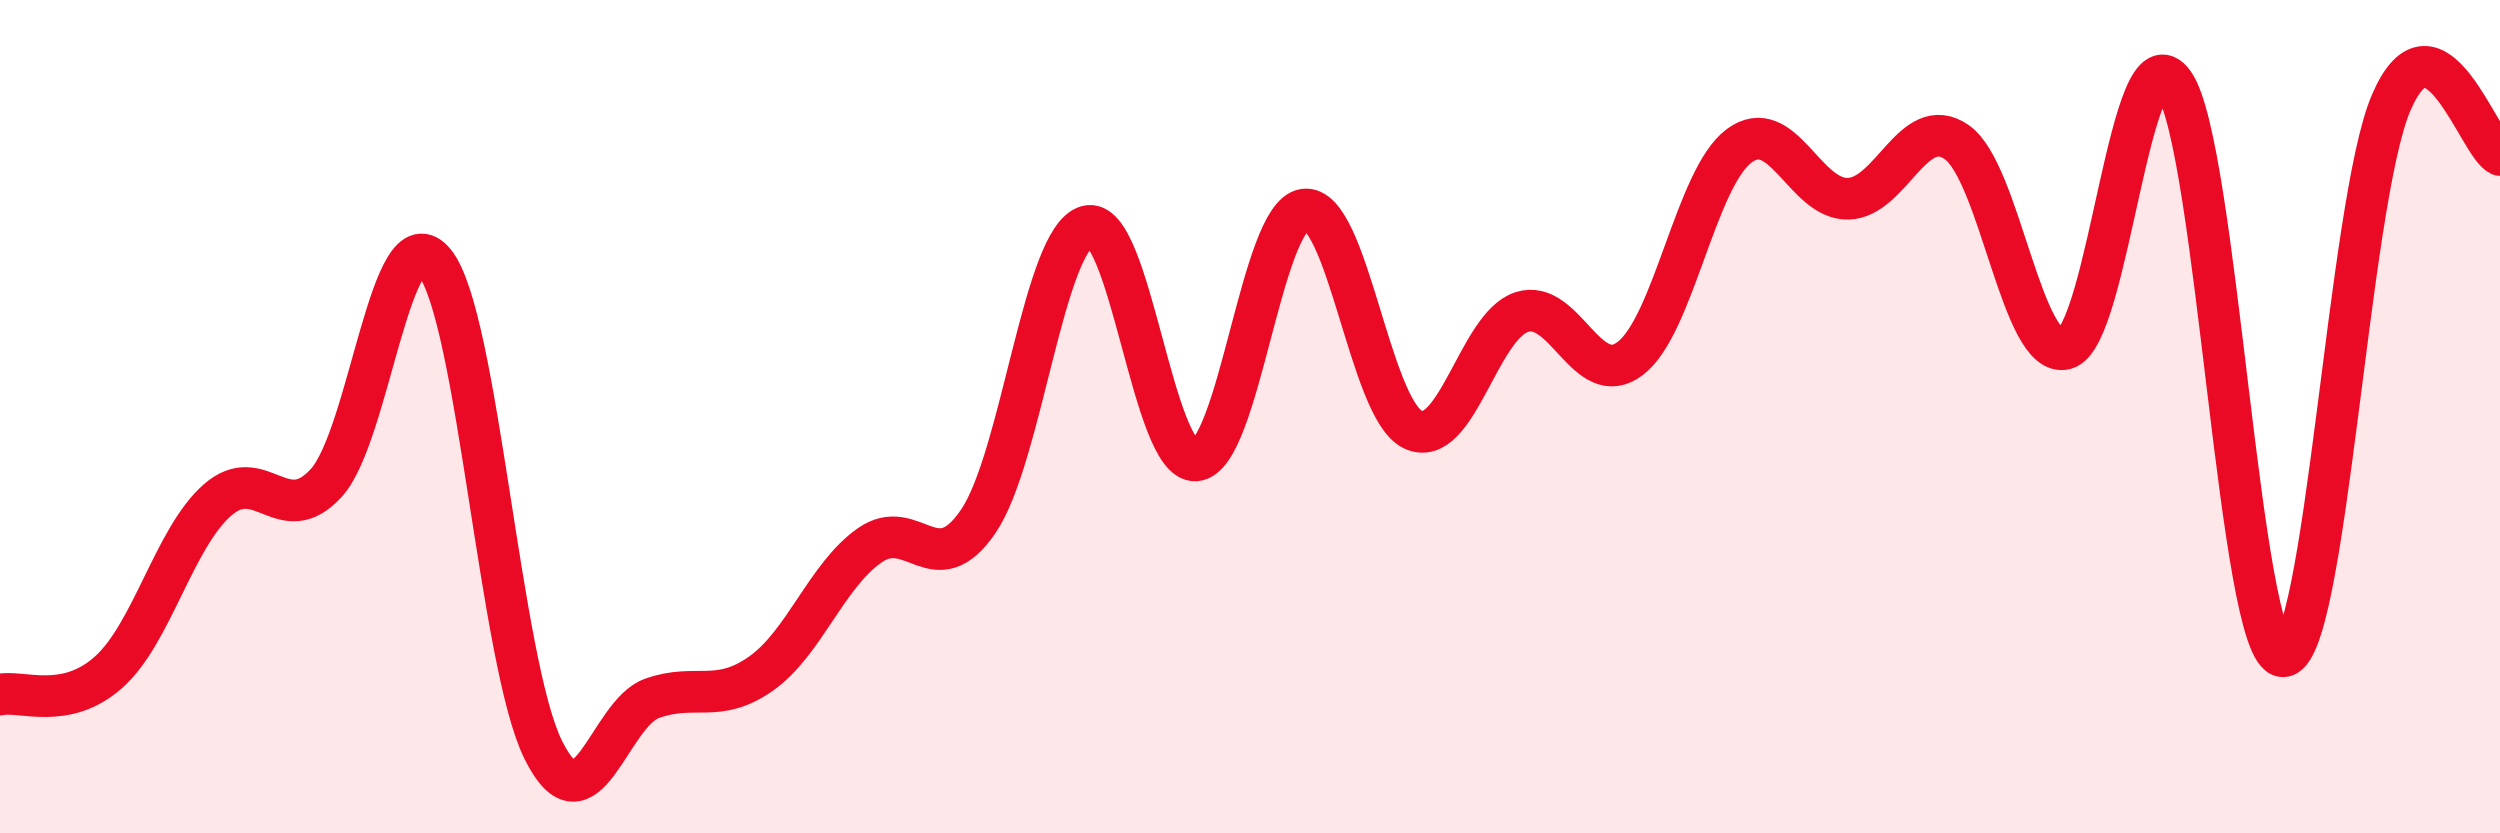 
    <svg width="60" height="20" viewBox="0 0 60 20" xmlns="http://www.w3.org/2000/svg">
      <path
        d="M 0,16.67 C 0.52,16.56 1.57,17.06 2.61,16.13 C 3.65,15.2 4.18,12.91 5.22,12 C 6.26,11.09 6.79,12.73 7.83,11.59 C 8.87,10.45 9.39,5.02 10.43,6.3 C 11.47,7.58 12,15.91 13.04,18 C 14.08,20.09 14.61,17.13 15.65,16.76 C 16.69,16.39 17.22,16.9 18.26,16.17 C 19.3,15.44 19.83,13.82 20.87,13.09 C 21.91,12.36 22.44,14.04 23.48,12.51 C 24.52,10.98 25.05,5.72 26.09,5.43 C 27.13,5.14 27.66,11.13 28.7,11.05 C 29.74,10.97 30.26,5.18 31.3,5.03 C 32.34,4.88 32.87,9.82 33.91,10.31 C 34.95,10.8 35.48,7.83 36.52,7.49 C 37.56,7.15 38.09,9.4 39.13,8.6 C 40.17,7.8 40.7,4.27 41.74,3.5 C 42.78,2.73 43.31,4.79 44.35,4.77 C 45.39,4.75 45.92,2.69 46.96,3.41 C 48,4.13 48.53,8.65 49.57,8.37 C 50.61,8.09 51.13,0.52 52.17,2 C 53.21,3.48 53.74,15.66 54.78,15.75 C 55.82,15.84 56.35,4.87 57.39,2.46 C 58.43,0.05 59.48,3.47 60,3.72L60 20L0 20Z"
        fill="#EB0A25"
        opacity="0.1"
        stroke-linecap="round"
        stroke-linejoin="round"
      />
      <path
        d="M 0,16.67 C 0.52,16.56 1.57,17.06 2.61,16.13 C 3.65,15.2 4.18,12.91 5.22,12 C 6.26,11.09 6.79,12.73 7.83,11.59 C 8.87,10.45 9.39,5.02 10.43,6.3 C 11.47,7.58 12,15.91 13.04,18 C 14.08,20.09 14.61,17.13 15.65,16.76 C 16.69,16.39 17.22,16.9 18.26,16.17 C 19.3,15.44 19.83,13.82 20.87,13.09 C 21.91,12.36 22.44,14.04 23.48,12.51 C 24.52,10.98 25.05,5.72 26.09,5.43 C 27.13,5.14 27.66,11.13 28.7,11.05 C 29.74,10.97 30.26,5.18 31.3,5.03 C 32.34,4.88 32.87,9.82 33.91,10.31 C 34.95,10.8 35.48,7.83 36.52,7.49 C 37.56,7.15 38.09,9.4 39.13,8.6 C 40.17,7.8 40.7,4.27 41.74,3.5 C 42.78,2.73 43.31,4.79 44.35,4.77 C 45.39,4.75 45.92,2.69 46.96,3.41 C 48,4.13 48.53,8.65 49.57,8.37 C 50.61,8.09 51.13,0.52 52.17,2 C 53.21,3.48 53.74,15.66 54.78,15.75 C 55.82,15.84 56.35,4.87 57.39,2.46 C 58.43,0.05 59.48,3.47 60,3.72"
        stroke="#EB0A25"
        stroke-width="1"
        fill="none"
        stroke-linecap="round"
        stroke-linejoin="round"
      />
    </svg>
  